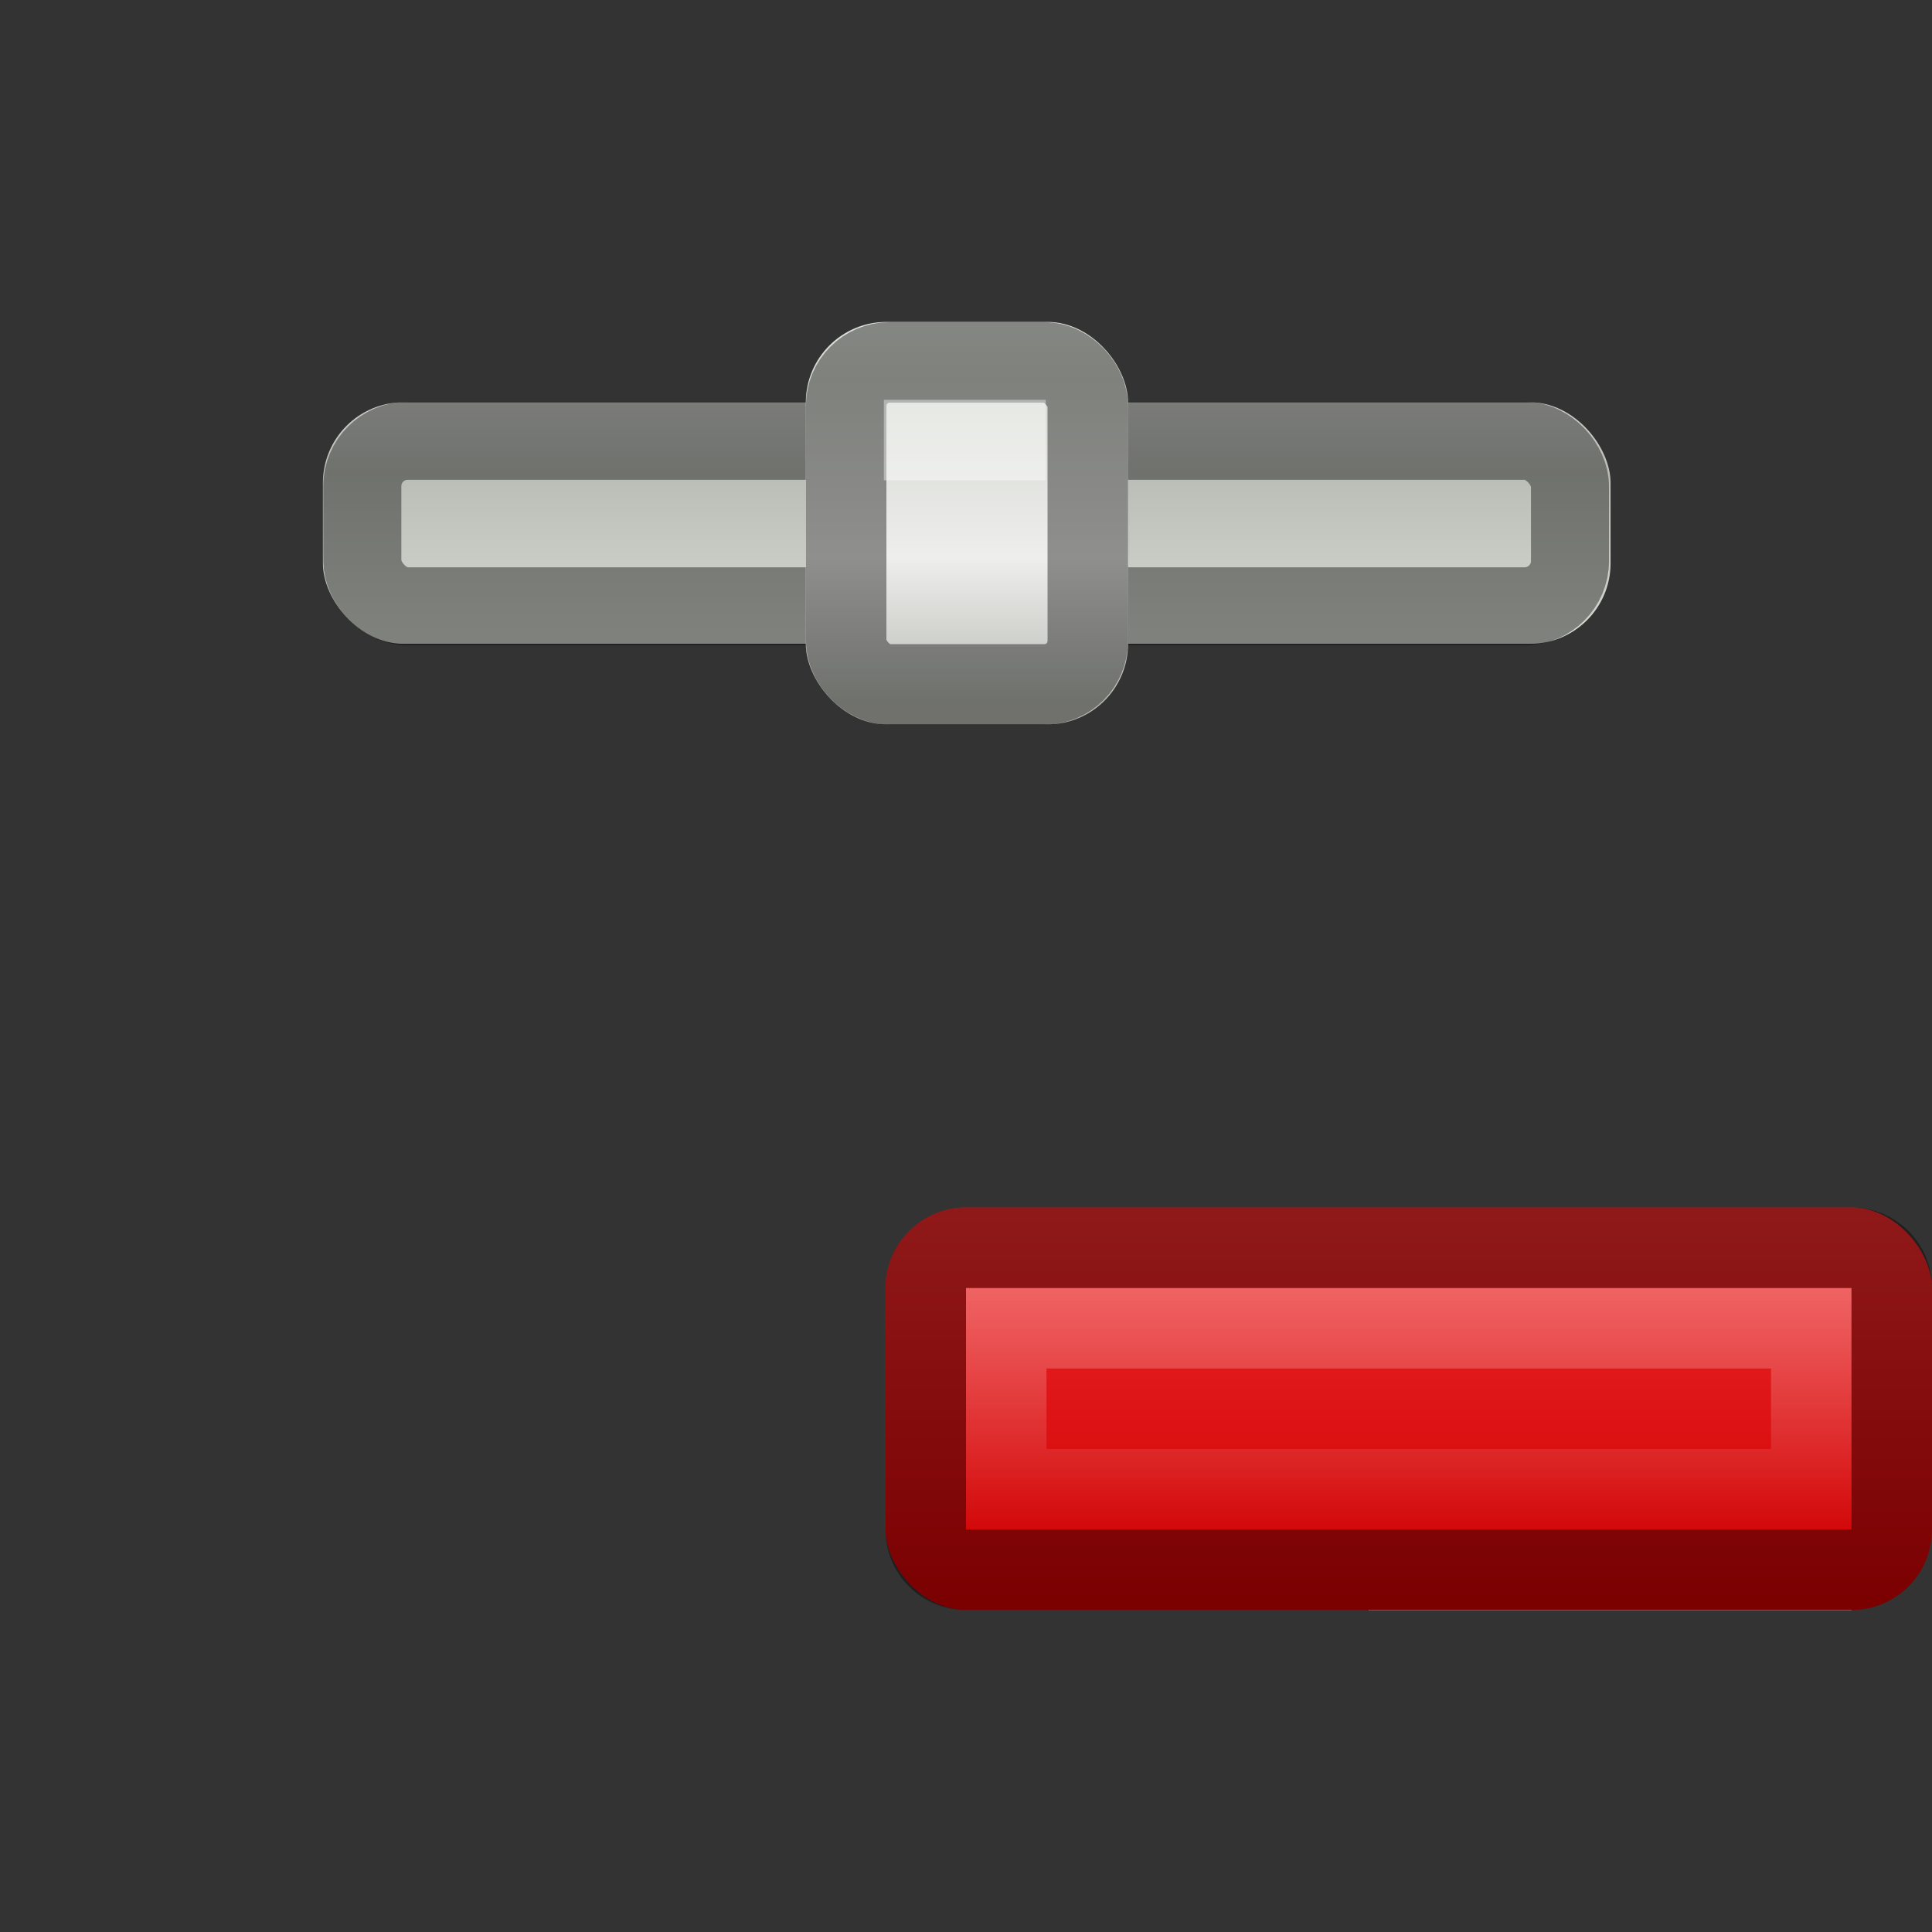 <svg height="24" width="24" xmlns="http://www.w3.org/2000/svg" xmlns:xlink="http://www.w3.org/1999/xlink"><rect width="100%" height="100%" fill="#333333" stroke="none"/><linearGradient id="a" gradientTransform="matrix(1 0 0 1.507 55.934 1.31)" gradientUnits="userSpaceOnUse" x1="-20" x2="-20" y1="12" y2="10"><stop offset="0" stop-color="#eeeeec"/><stop offset=".557" stop-color="#babdb6"/><stop offset="1" stop-color="#d3d7cf"/></linearGradient><linearGradient id="b" gradientTransform="matrix(.25 0 0 2.512 37.702 -9.339)" gradientUnits="userSpaceOnUse" x1="-20" x2="-20" y1="12" y2="10"><stop offset="0" stop-color="#d9d6d0"/><stop offset=".051" stop-color="#fff"/><stop offset=".46" stop-color="#d3d7cf"/><stop offset=".759" stop-color="#eeeeec"/><stop offset="1" stop-color="#babdb6"/></linearGradient><linearGradient id="c" gradientUnits="userSpaceOnUse" x1="15.978" x2="15.978" y1="1048.347" y2="1043.347"><stop offset="0" stop-color="#cc0001"/><stop offset="1" stop-color="#ef292a"/></linearGradient><linearGradient id="d" gradientUnits="userSpaceOnUse" x1="17.978" x2="17.978" y1="1044.347" y2="1047.347"><stop offset="0" stop-color="#fff"/><stop offset="1" stop-color="#fff" stop-opacity="0"/></linearGradient><g stroke="#000" stroke-width=".682" transform="matrix(1.037 1.037 -1.037 1.037 58.372 31.84)"><g transform="matrix(-.707 .707 -.707 -.707 0 0)"><rect fill="url(#a)" height="2.046" rx=".682" stroke="none" width="10.909" x="26.164" y="16.26"/><rect fill="none" height="1.402" opacity=".4" rx=".384" stroke="#000" stroke-width=".661" width="10.231" x="26.508" y="16.578"/><rect fill="url(#b)" height="3.409" rx=".682" stroke="none" width="2.73" x="30.252" y="15.578"/><rect fill="none" height="2.728" opacity=".4" rx=".368" stroke="#000" stroke-width=".682" width="2.047" x="30.593" y="15.916"/></g><path d="m25.984 130.008h2.012v1h-2.012z" fill="#fff" opacity=".4" stroke="none" transform="matrix(.482 -.482 .482 .482 -110.996 -40.246)"/></g><g transform="translate(.022 -1028.347)"><path d="m16.978 1045.348v3h6v-3zm1 1h4v1h-4z" fill="#fff"/><rect fill="url(#c)" height="5" rx="1" width="13" x="10.978" y="1043.347"/><path d="m11.978 1044.347v3h11v-3zm1 1h9v1h-9z" fill="url(#d)" opacity=".3"/><path d="m11.978 1043.347c-.554 0-1 .446-1 1v3c0 .554.446 1 1 1h11c.554 0 1-.446 1-1v-3c0-.554-.446-1-1-1zm0 1h11v3h-11z" opacity=".4"/></g></svg>